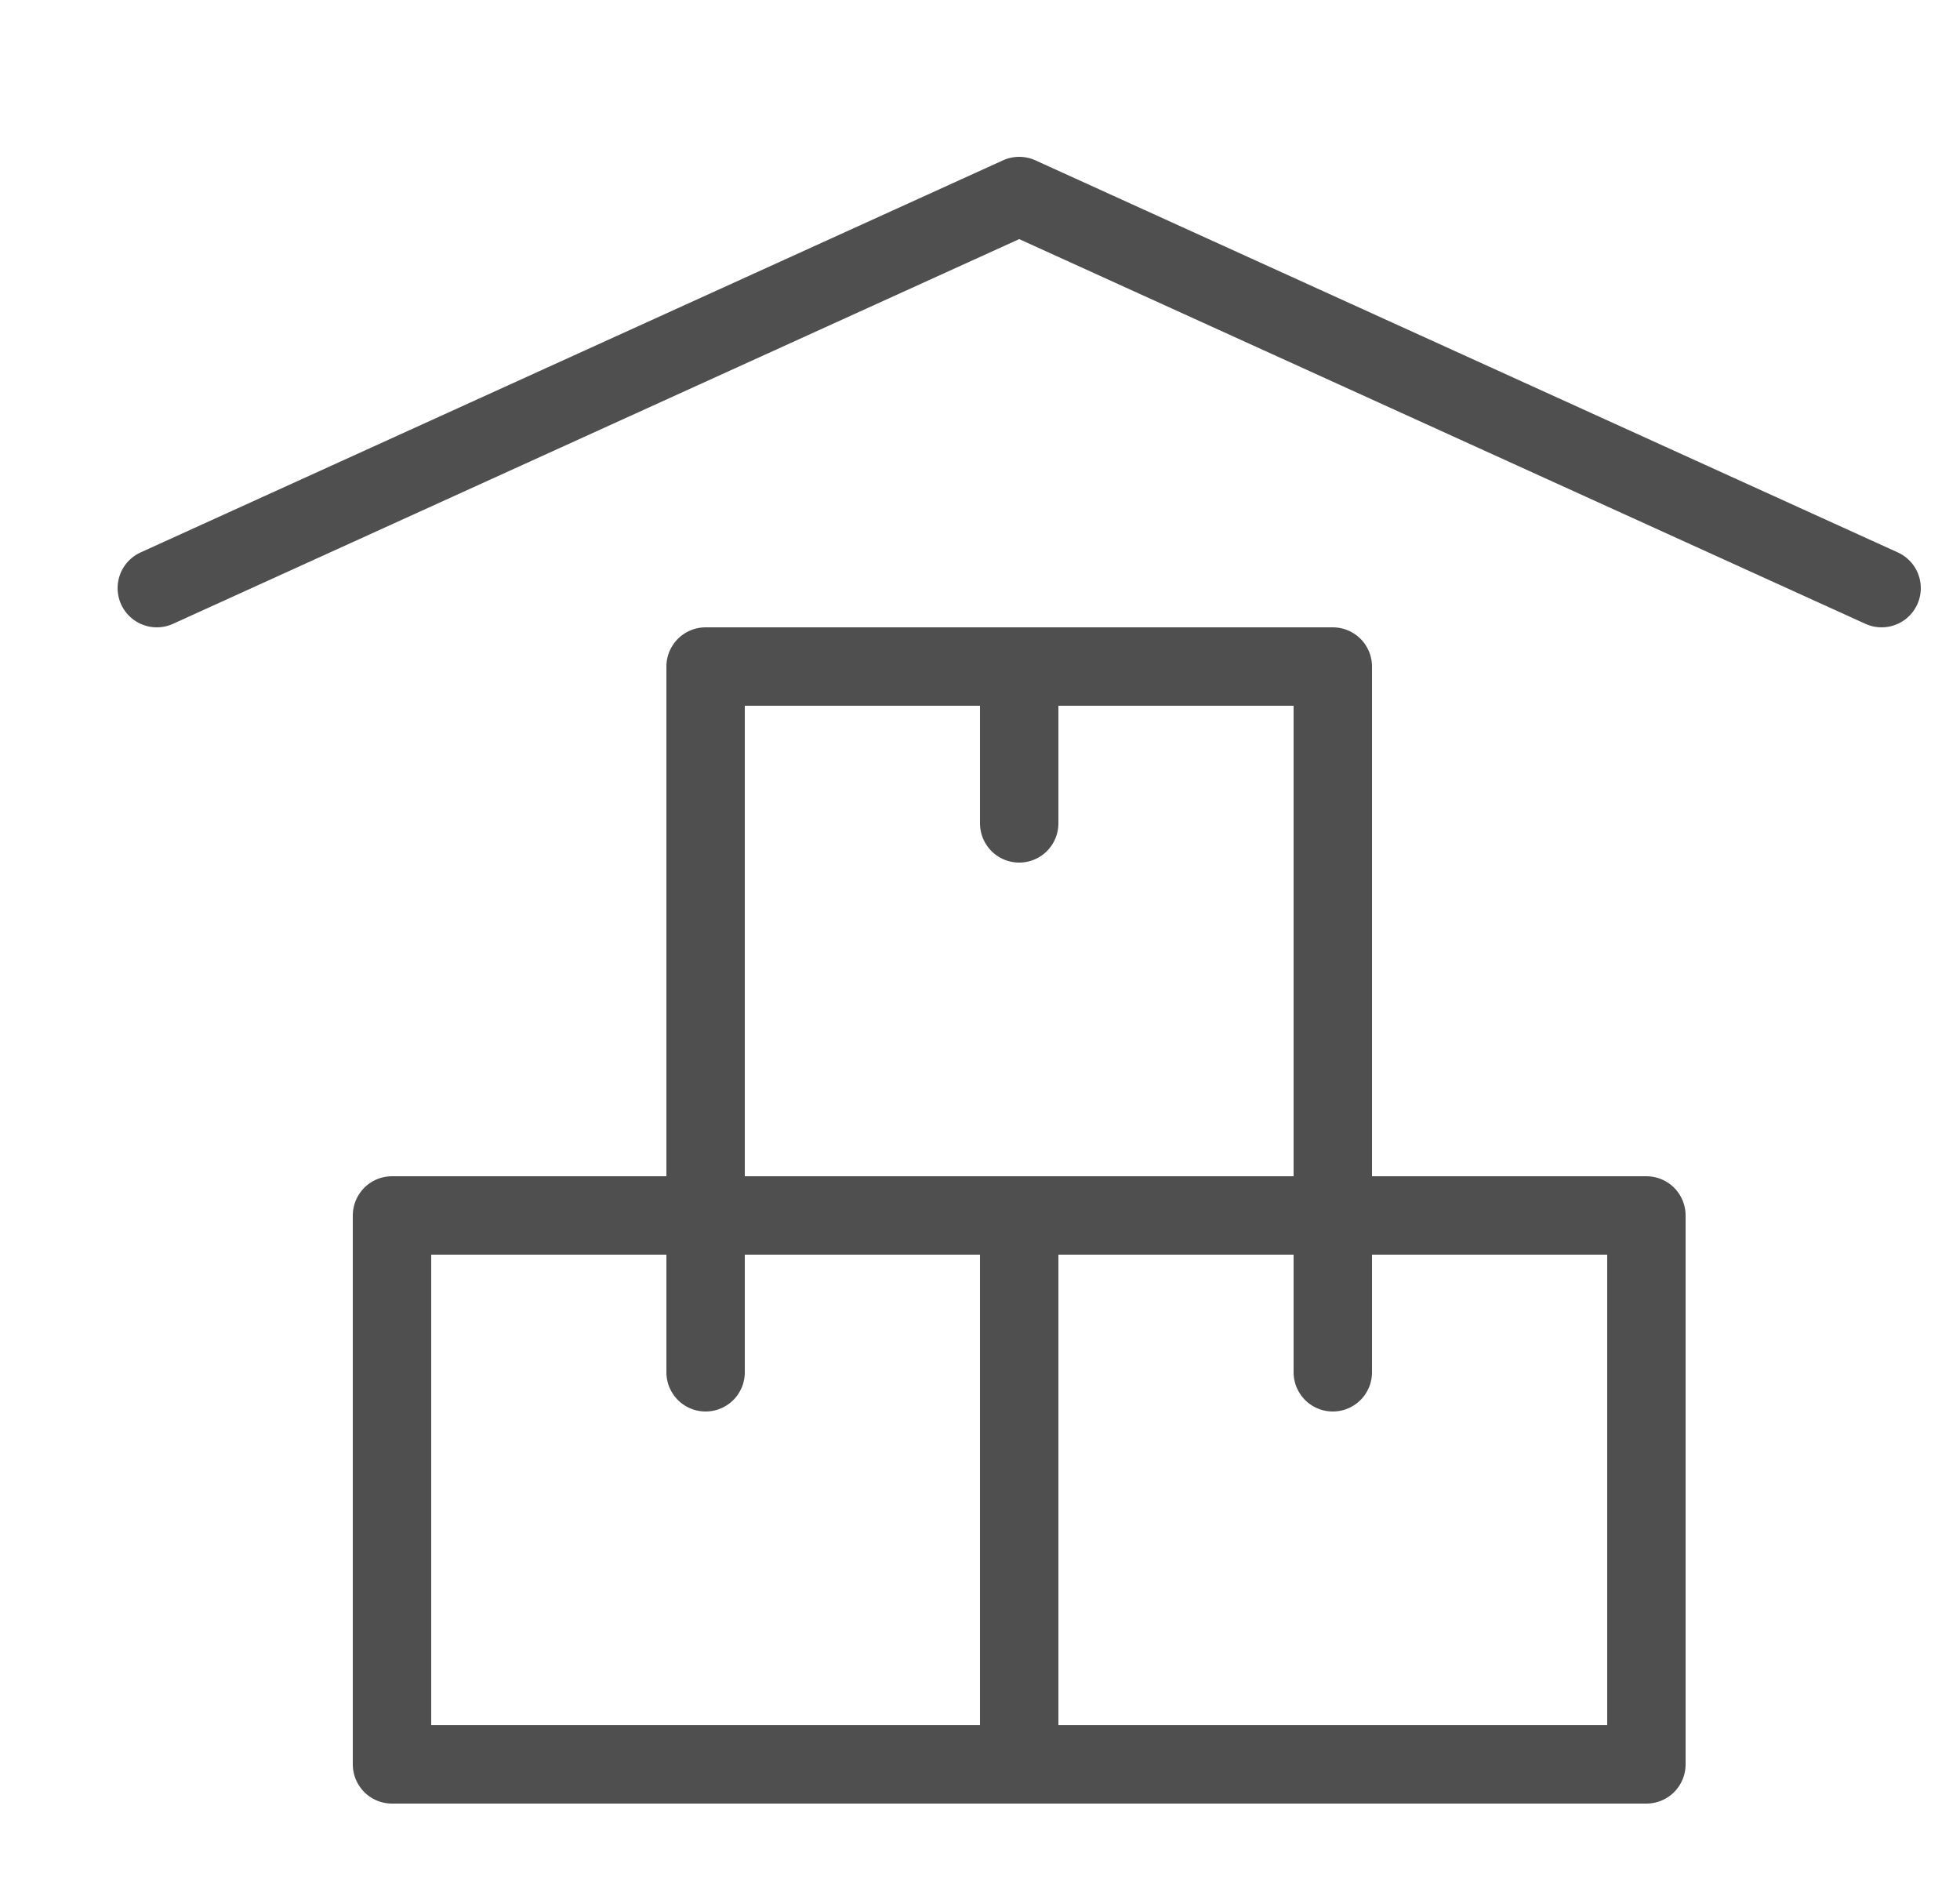 <svg width="25" height="24" viewBox="0 0 25 24" fill="none" xmlns="http://www.w3.org/2000/svg"><g clip-path="url(#a)"><path d="M13 15.5H5V22.5H13V15.5Z" stroke="#4F4F4F" stroke-linecap="round" stroke-linejoin="round"/><path d="M21 15.5H13V22.5H21V15.5Z" stroke="#4F4F4F" stroke-linecap="round" stroke-linejoin="round"/><path d="M17 8.5H9V15.5H17V8.5Z" stroke="#4F4F4F" stroke-linecap="round" stroke-linejoin="round"/><path d="M2 7.5L13 2.5L24 7.5" stroke="#4F4F4F" stroke-linecap="round" stroke-linejoin="round"/><path d="M13 8.5V10.5" stroke="#4F4F4F" stroke-linecap="round" stroke-linejoin="round"/><path d="M17 15.5V17.5" stroke="#4F4F4F" stroke-linecap="round" stroke-linejoin="round"/><path d="M9 15.5V17.5" stroke="#4F4F4F" stroke-linecap="round" stroke-linejoin="round"/></g><defs><clipPath id="a"><rect width="24" height="24" fill="white" transform="translate(0.5)"/></clipPath></defs></svg>